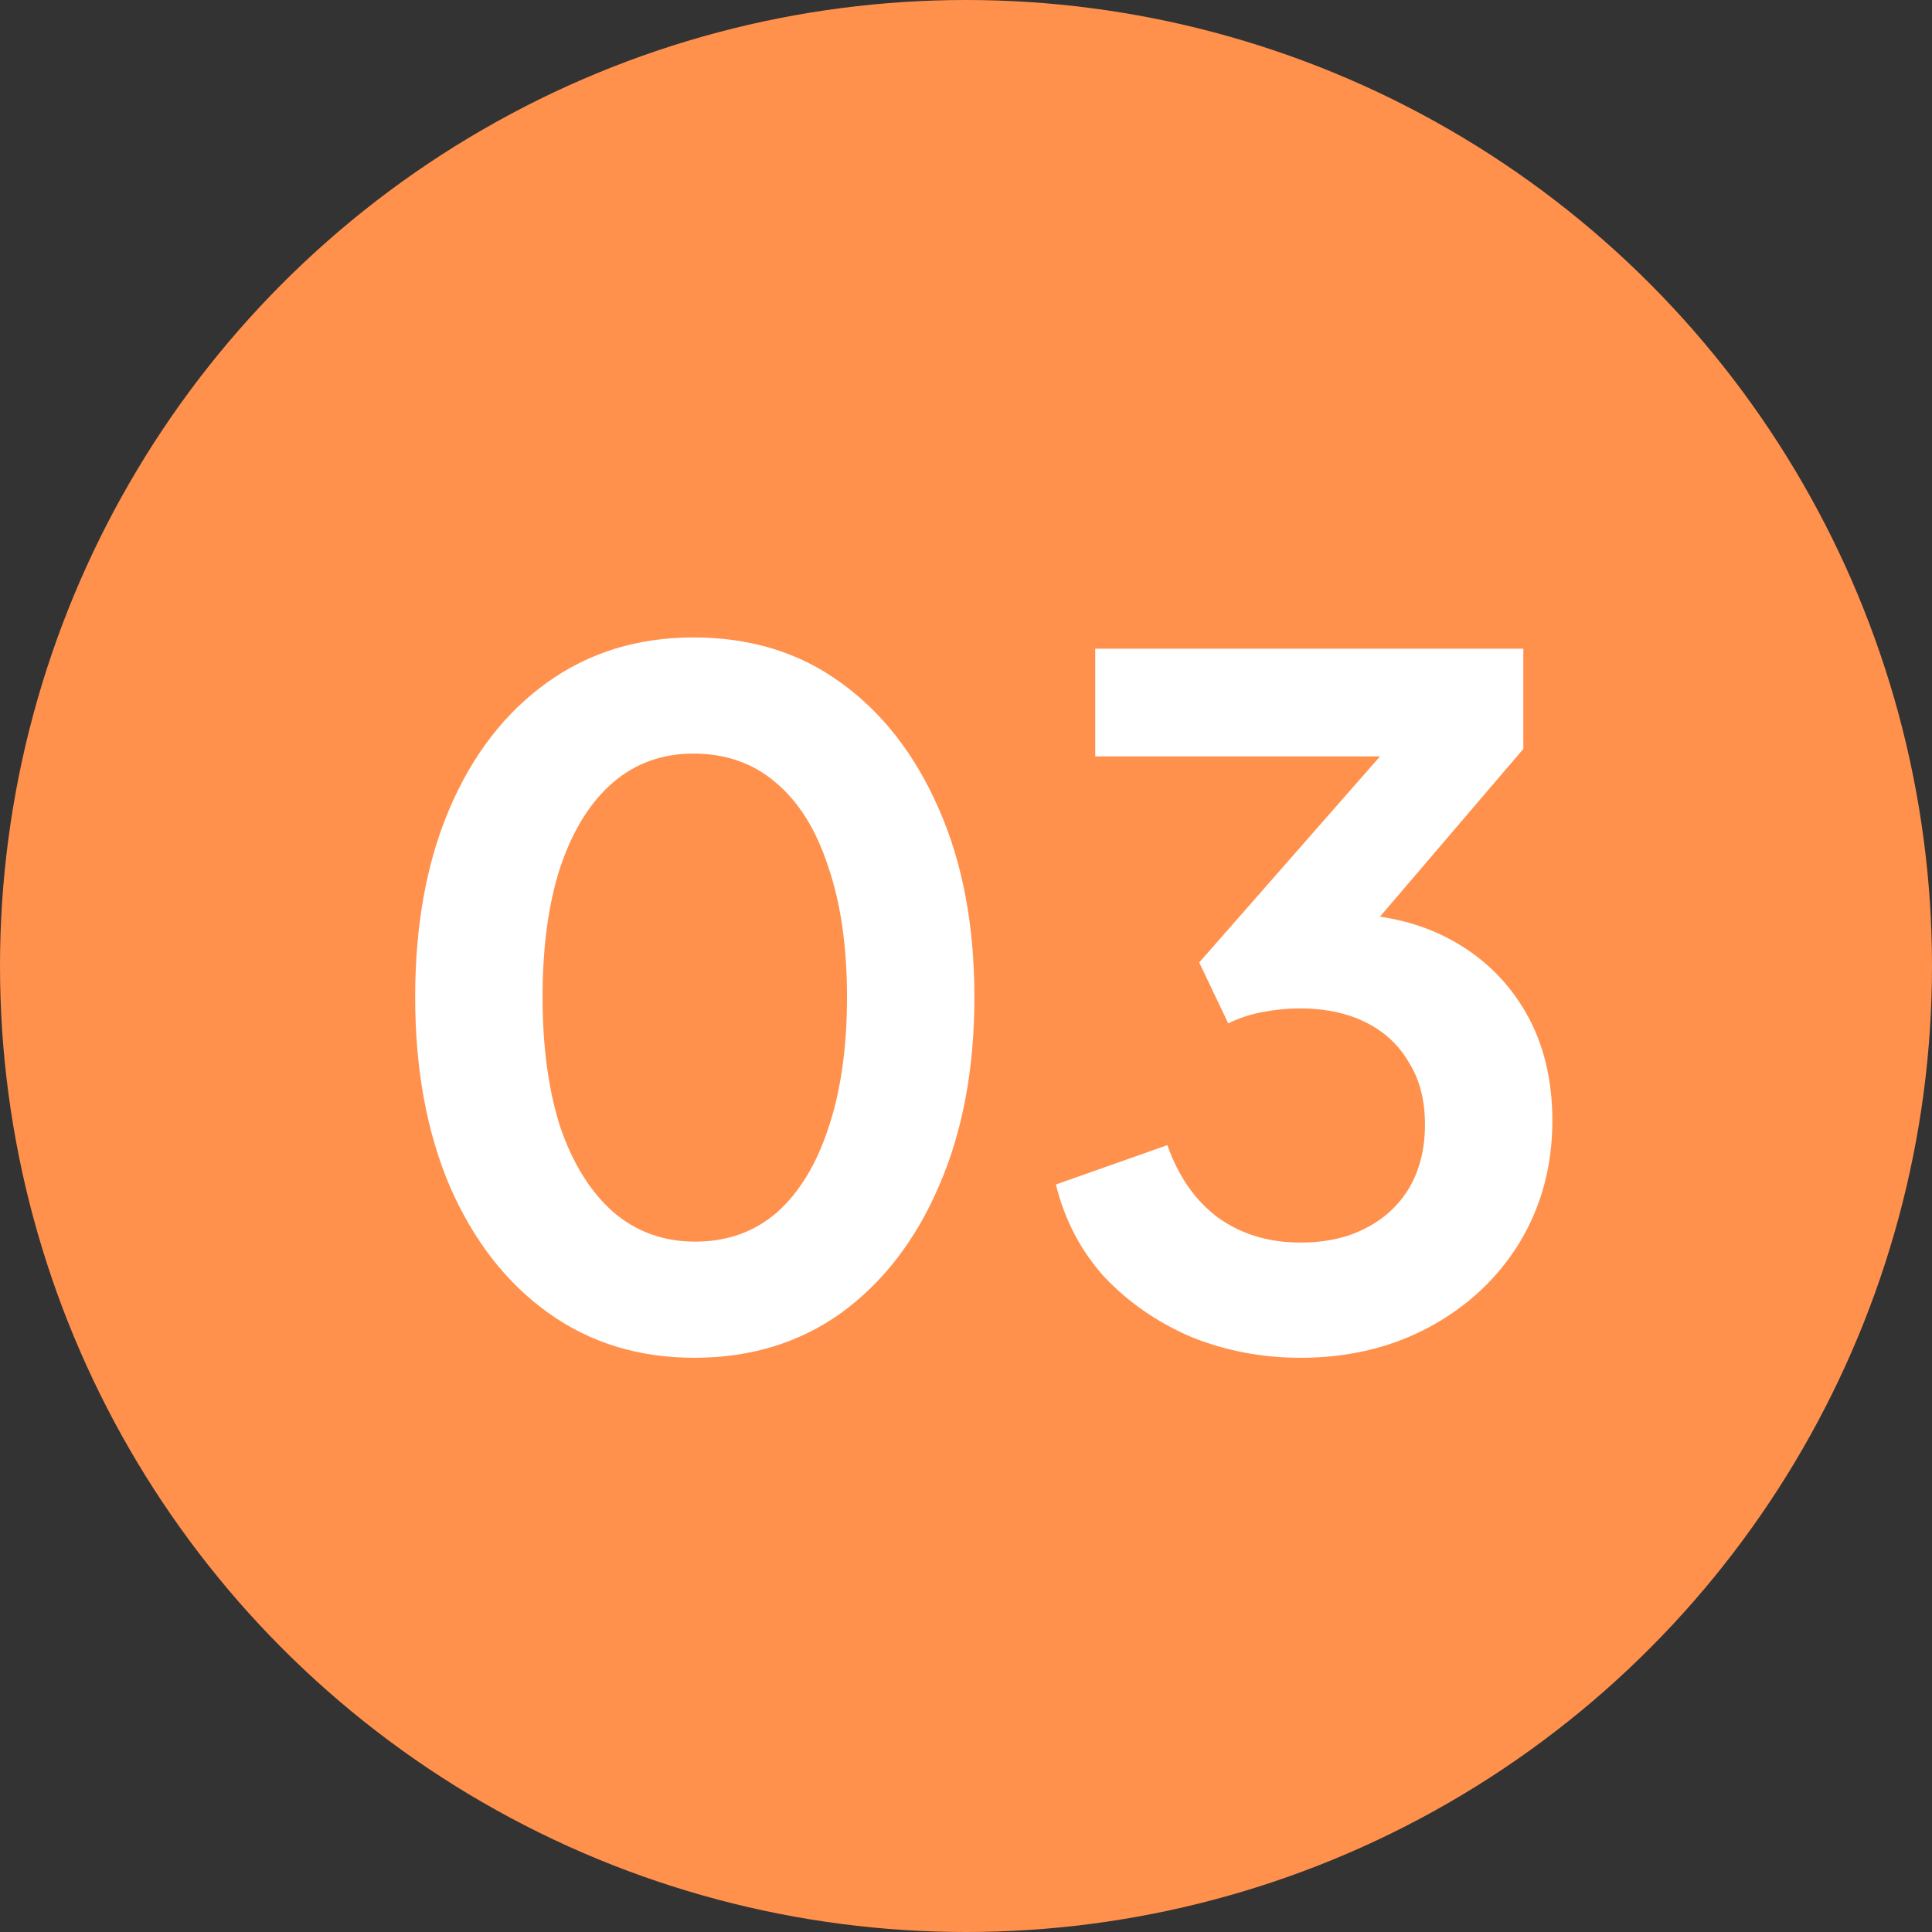 <svg xmlns="http://www.w3.org/2000/svg" width="66" height="66" viewBox="0 0 66 66" fill="none"><rect x="0" y="0" width="66" height="66" fill="#333333" stroke="none"/><circle cx="33" cy="33" r="33" fill="#FF914D"></circle><path d="M23.719 46.384C21.82 46.384 20.156 45.872 18.727 44.848C17.297 43.824 16.177 42.384 15.367 40.528C14.577 38.672 14.183 36.517 14.183 34.064C14.183 31.589 14.577 29.435 15.367 27.6C16.156 25.765 17.265 24.336 18.695 23.312C20.124 22.288 21.788 21.776 23.687 21.776C25.628 21.776 27.303 22.288 28.711 23.312C30.14 24.336 31.26 25.776 32.071 27.632C32.881 29.467 33.287 31.611 33.287 34.064C33.287 36.517 32.881 38.672 32.071 40.528C31.281 42.363 30.172 43.803 28.743 44.848C27.313 45.872 25.639 46.384 23.719 46.384ZM23.751 42.416C24.839 42.416 25.767 42.085 26.535 41.424C27.303 40.741 27.889 39.781 28.295 38.544C28.721 37.285 28.935 35.792 28.935 34.064C28.935 32.336 28.721 30.853 28.295 29.616C27.889 28.357 27.292 27.397 26.503 26.736C25.735 26.075 24.796 25.744 23.687 25.744C22.62 25.744 21.703 26.075 20.935 26.736C20.167 27.397 19.569 28.357 19.143 29.616C18.737 30.853 18.535 32.336 18.535 34.064C18.535 35.771 18.737 37.253 19.143 38.512C19.569 39.749 20.167 40.709 20.935 41.392C21.724 42.075 22.663 42.416 23.751 42.416ZM44.423 46.384C43.121 46.384 41.884 46.149 40.711 45.68C39.559 45.189 38.567 44.507 37.735 43.632C36.924 42.736 36.37 41.68 36.071 40.464L39.879 39.12C40.263 40.208 40.849 41.04 41.639 41.616C42.428 42.171 43.356 42.448 44.423 42.448C45.276 42.448 46.012 42.288 46.631 41.968C47.271 41.648 47.772 41.189 48.135 40.592C48.498 39.973 48.679 39.248 48.679 38.416C48.679 37.584 48.498 36.88 48.135 36.304C47.794 35.707 47.303 35.248 46.663 34.928C46.023 34.608 45.266 34.448 44.391 34.448C43.986 34.448 43.559 34.491 43.111 34.576C42.684 34.661 42.3 34.789 41.959 34.96L40.967 32.88L47.143 25.84H37.415V22.16H52.039V25.584L45.831 32.848L45.895 31.216C47.324 31.237 48.572 31.547 49.639 32.144C50.706 32.741 51.538 33.563 52.135 34.608C52.732 35.653 53.031 36.88 53.031 38.288C53.031 39.824 52.657 41.211 51.911 42.448C51.164 43.664 50.14 44.624 48.839 45.328C47.538 46.032 46.066 46.384 44.423 46.384Z" fill="white"></path></svg>